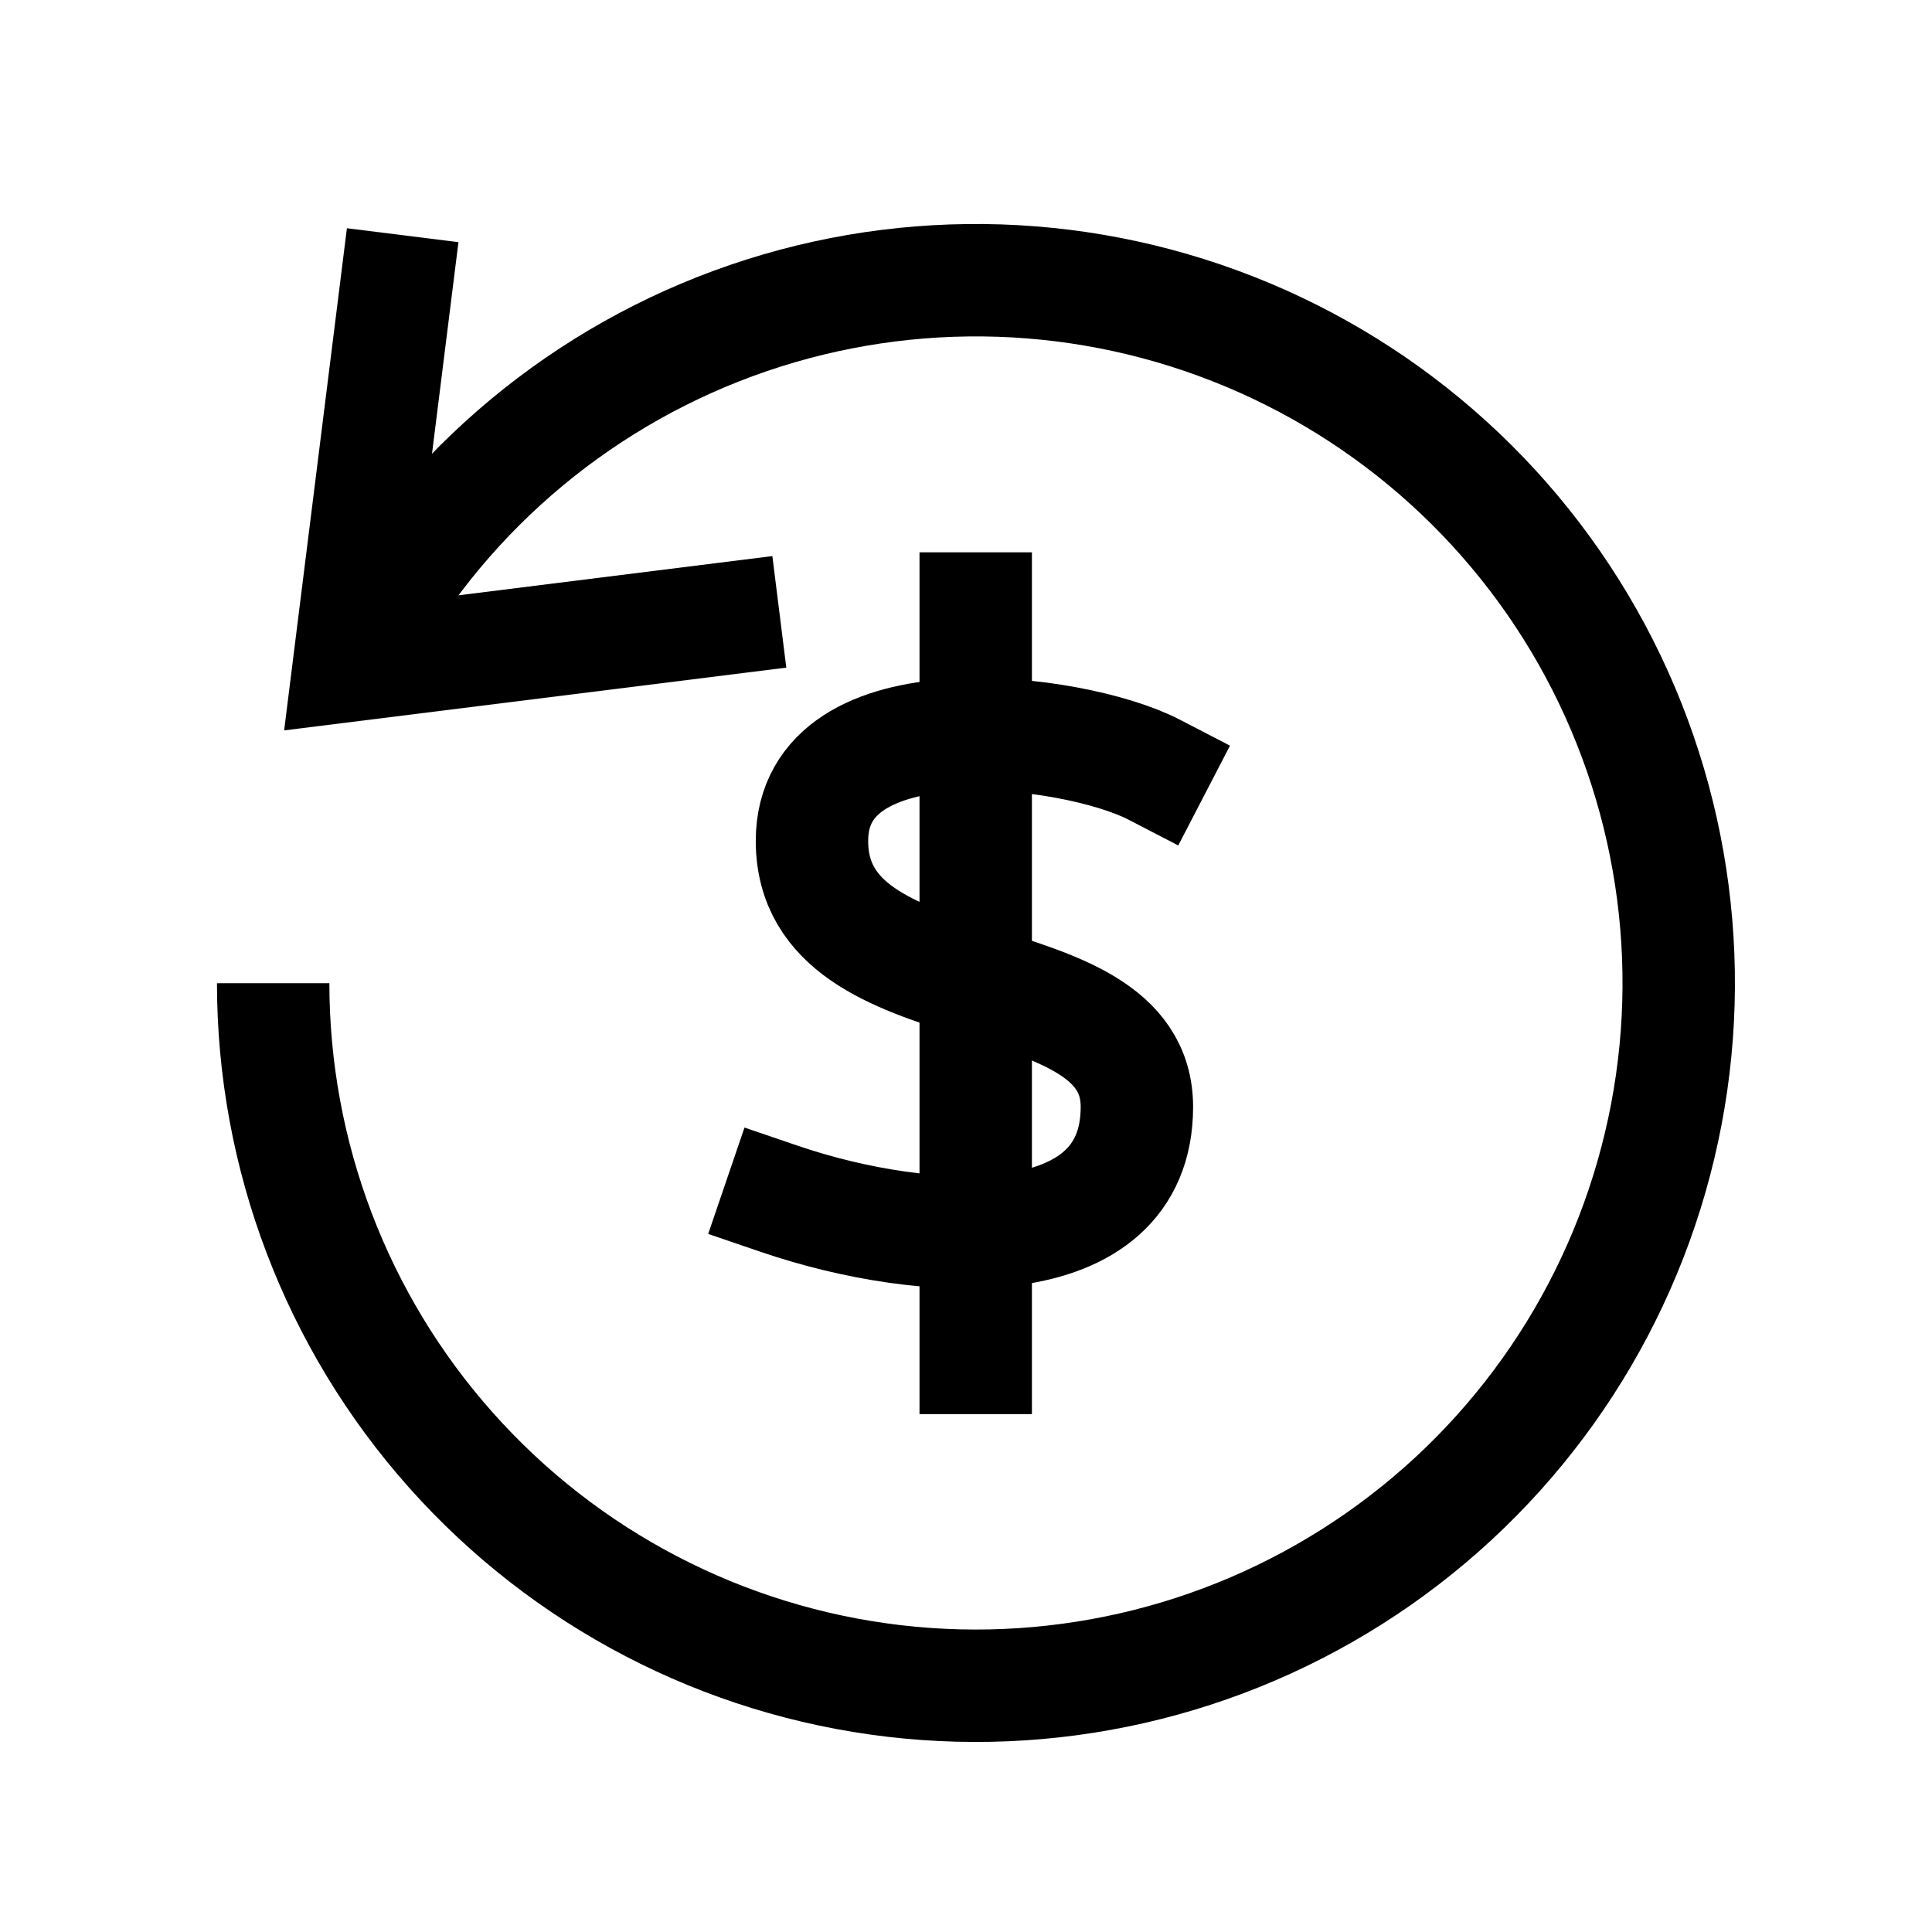 <?xml version="1.0" encoding="UTF-8"?>
<svg xmlns="http://www.w3.org/2000/svg" width="33" height="33" viewBox="0 0 33 33" fill="none">
  <path d="M16.666 10.394L16.666 23.194" stroke="black" stroke-width="1.92" stroke-miterlimit="10" stroke-linecap="square"></path>
  <path d="M19.715 13.147C18.326 12.427 13.869 11.882 13.869 14.363C13.869 17.333 19.419 16.283 19.419 18.906C19.419 21.529 15.812 21.33 13.315 20.478" stroke="black" stroke-width="1.92" stroke-miterlimit="10" stroke-linecap="square"></path>
  <path d="M5.96 11.368C7.289 8.744 9.534 6.7 12.269 5.622C15.005 4.544 18.041 4.507 20.802 5.52C23.563 6.532 25.856 8.522 27.247 11.113C28.637 13.704 29.029 16.715 28.346 19.575C27.664 22.436 25.956 24.946 23.545 26.63C21.135 28.314 18.19 29.055 15.27 28.712C12.349 28.369 9.657 26.966 7.702 24.769C5.747 22.573 4.667 19.735 4.666 16.794" stroke="black" stroke-width="1.92" stroke-miterlimit="10"></path>
  <path d="M6.759 4.97L5.959 11.37L12.359 10.57" stroke="black" stroke-width="1.92" stroke-miterlimit="10" stroke-linecap="square"></path>
</svg>
